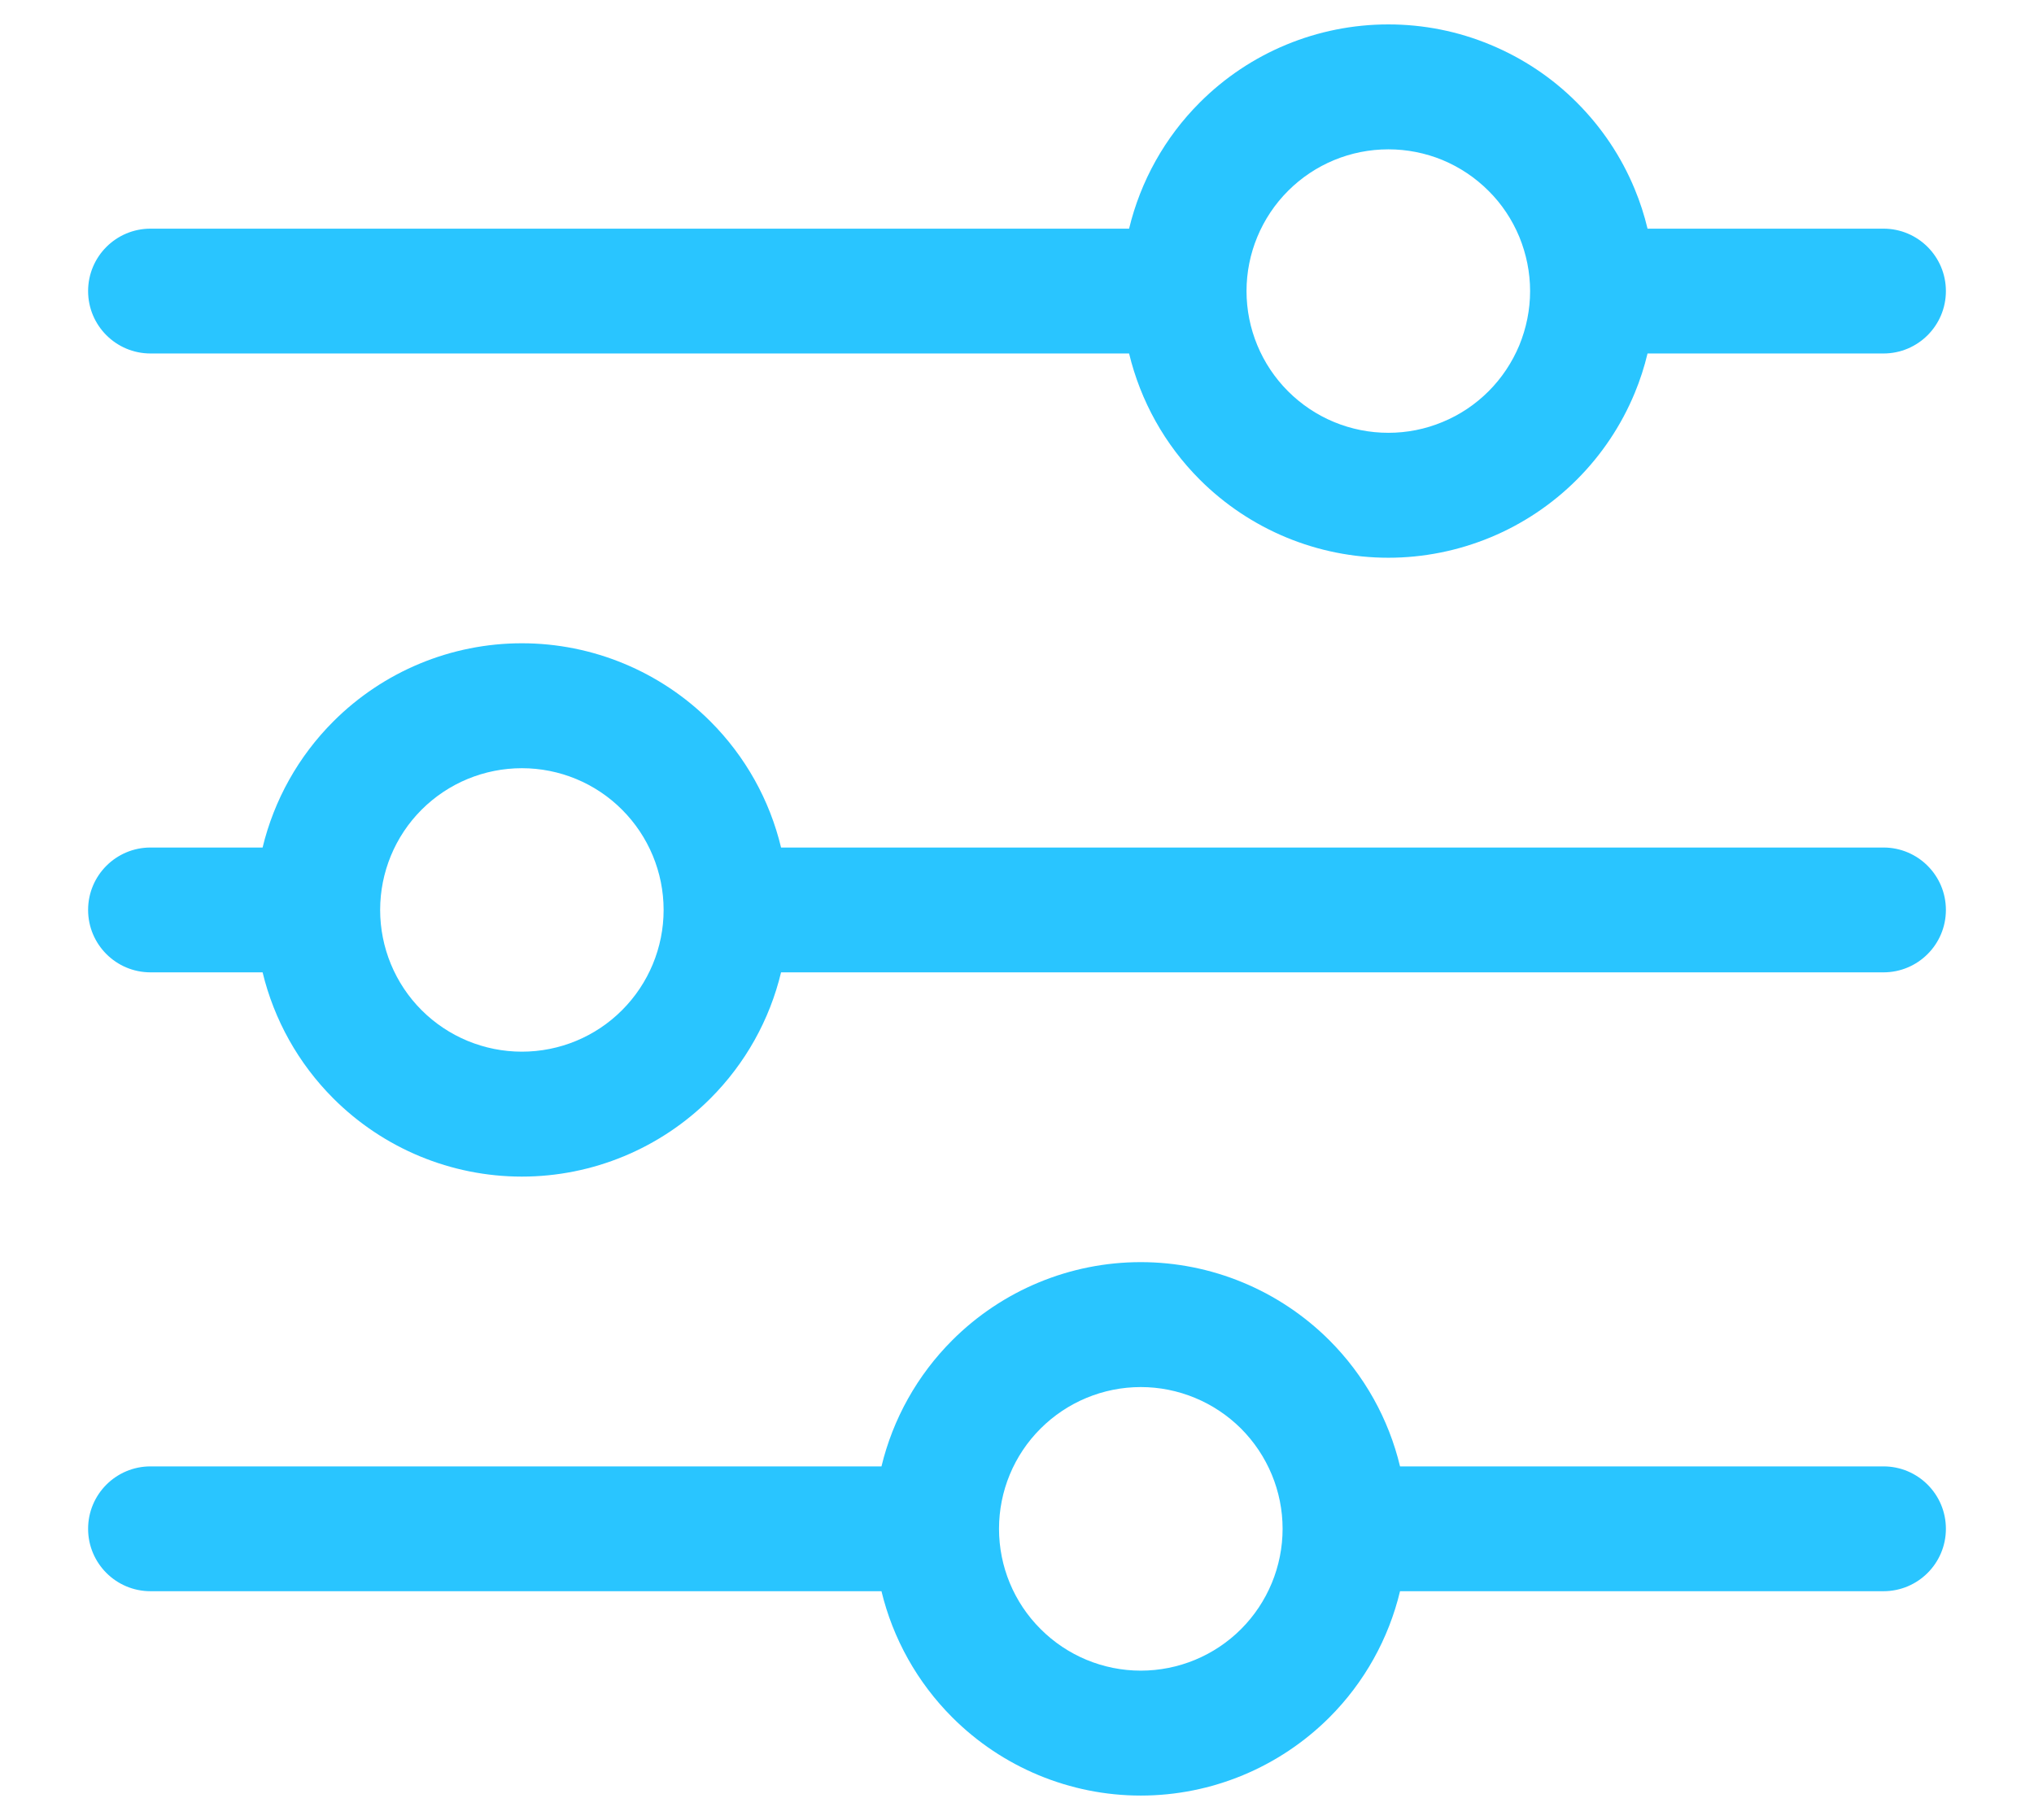 <svg width="19" height="17" viewBox="0 0 19 17" fill="none" xmlns="http://www.w3.org/2000/svg">
<path fill-rule="evenodd" clip-rule="evenodd" d="M11.207 0.958C11.674 0.49 12.308 0.228 12.969 0.228C13.296 0.228 13.62 0.292 13.922 0.418C14.224 0.543 14.499 0.726 14.73 0.958C14.961 1.189 15.145 1.463 15.27 1.766C15.32 1.886 15.36 2.01 15.39 2.136H17.594C17.916 2.136 18.177 2.397 18.177 2.719C18.177 3.041 17.916 3.302 17.594 3.302H15.39C15.36 3.428 15.32 3.552 15.27 3.672C15.145 3.974 14.961 4.249 14.73 4.48C14.499 4.711 14.224 4.895 13.922 5.02C13.62 5.145 13.296 5.21 12.969 5.21C12.308 5.21 11.674 4.947 11.207 4.48C10.88 4.153 10.654 3.745 10.547 3.302H1.406C1.084 3.302 0.823 3.041 0.823 2.719C0.823 2.397 1.084 2.136 1.406 2.136H10.547C10.654 1.693 10.88 1.285 11.207 0.958ZM12.969 1.395C12.617 1.395 12.281 1.534 12.032 1.783C11.784 2.031 11.644 2.368 11.644 2.719C11.644 3.07 11.784 3.407 12.032 3.655C12.281 3.904 12.617 4.043 12.969 4.043C13.143 4.043 13.315 4.009 13.475 3.942C13.636 3.876 13.782 3.778 13.905 3.655C14.028 3.532 14.125 3.386 14.192 3.226C14.258 3.065 14.293 2.893 14.293 2.719C14.293 2.545 14.258 2.373 14.192 2.212C14.125 2.051 14.028 1.905 13.905 1.783C13.782 1.66 13.636 1.562 13.475 1.495C13.315 1.429 13.143 1.395 12.969 1.395ZM3.114 6.739C3.581 6.272 4.214 6.009 4.875 6.009C5.535 6.009 6.169 6.272 6.636 6.739C6.963 7.066 7.19 7.474 7.296 7.917H17.594C17.916 7.917 18.177 8.178 18.177 8.5C18.177 8.822 17.916 9.083 17.594 9.083H7.296C7.19 9.526 6.963 9.934 6.636 10.261C6.169 10.728 5.535 10.991 4.875 10.991C4.214 10.991 3.581 10.728 3.114 10.261C2.787 9.934 2.56 9.526 2.453 9.083H1.406C1.084 9.083 0.823 8.822 0.823 8.5C0.823 8.178 1.084 7.917 1.406 7.917H2.453C2.56 7.474 2.787 7.066 3.114 6.739ZM4.875 7.176C4.524 7.176 4.187 7.315 3.938 7.564C3.69 7.812 3.551 8.149 3.551 8.5C3.551 8.851 3.69 9.188 3.938 9.436C4.187 9.685 4.524 9.824 4.875 9.824C5.226 9.824 5.563 9.685 5.811 9.436C6.059 9.188 6.199 8.851 6.199 8.5C6.199 8.149 6.059 7.812 5.811 7.564C5.563 7.315 5.226 7.176 4.875 7.176ZM8.895 12.52C9.362 12.053 9.995 11.79 10.656 11.79C11.317 11.79 11.95 12.053 12.418 12.52C12.745 12.847 12.972 13.255 13.078 13.698H17.594C17.916 13.698 18.177 13.959 18.177 14.281C18.177 14.603 17.916 14.864 17.594 14.864H13.078C12.972 15.307 12.745 15.716 12.418 16.043C11.95 16.51 11.317 16.773 10.656 16.773C9.995 16.773 9.361 16.509 8.895 16.042C8.568 15.715 8.341 15.307 8.234 14.864H1.406C1.084 14.864 0.823 14.603 0.823 14.281C0.823 13.959 1.084 13.698 1.406 13.698H8.234C8.341 13.255 8.568 12.847 8.895 12.52ZM10.656 12.957C10.305 12.957 9.968 13.097 9.72 13.345C9.471 13.593 9.332 13.93 9.332 14.281C9.332 14.632 9.471 14.969 9.72 15.217C9.968 15.466 10.305 15.606 10.656 15.606C11.007 15.606 11.344 15.467 11.593 15.218C11.841 14.97 11.981 14.632 11.981 14.281C11.981 13.93 11.841 13.594 11.593 13.345C11.344 13.097 11.007 12.957 10.656 12.957Z" fill="#29C5FF"/>
</svg>
